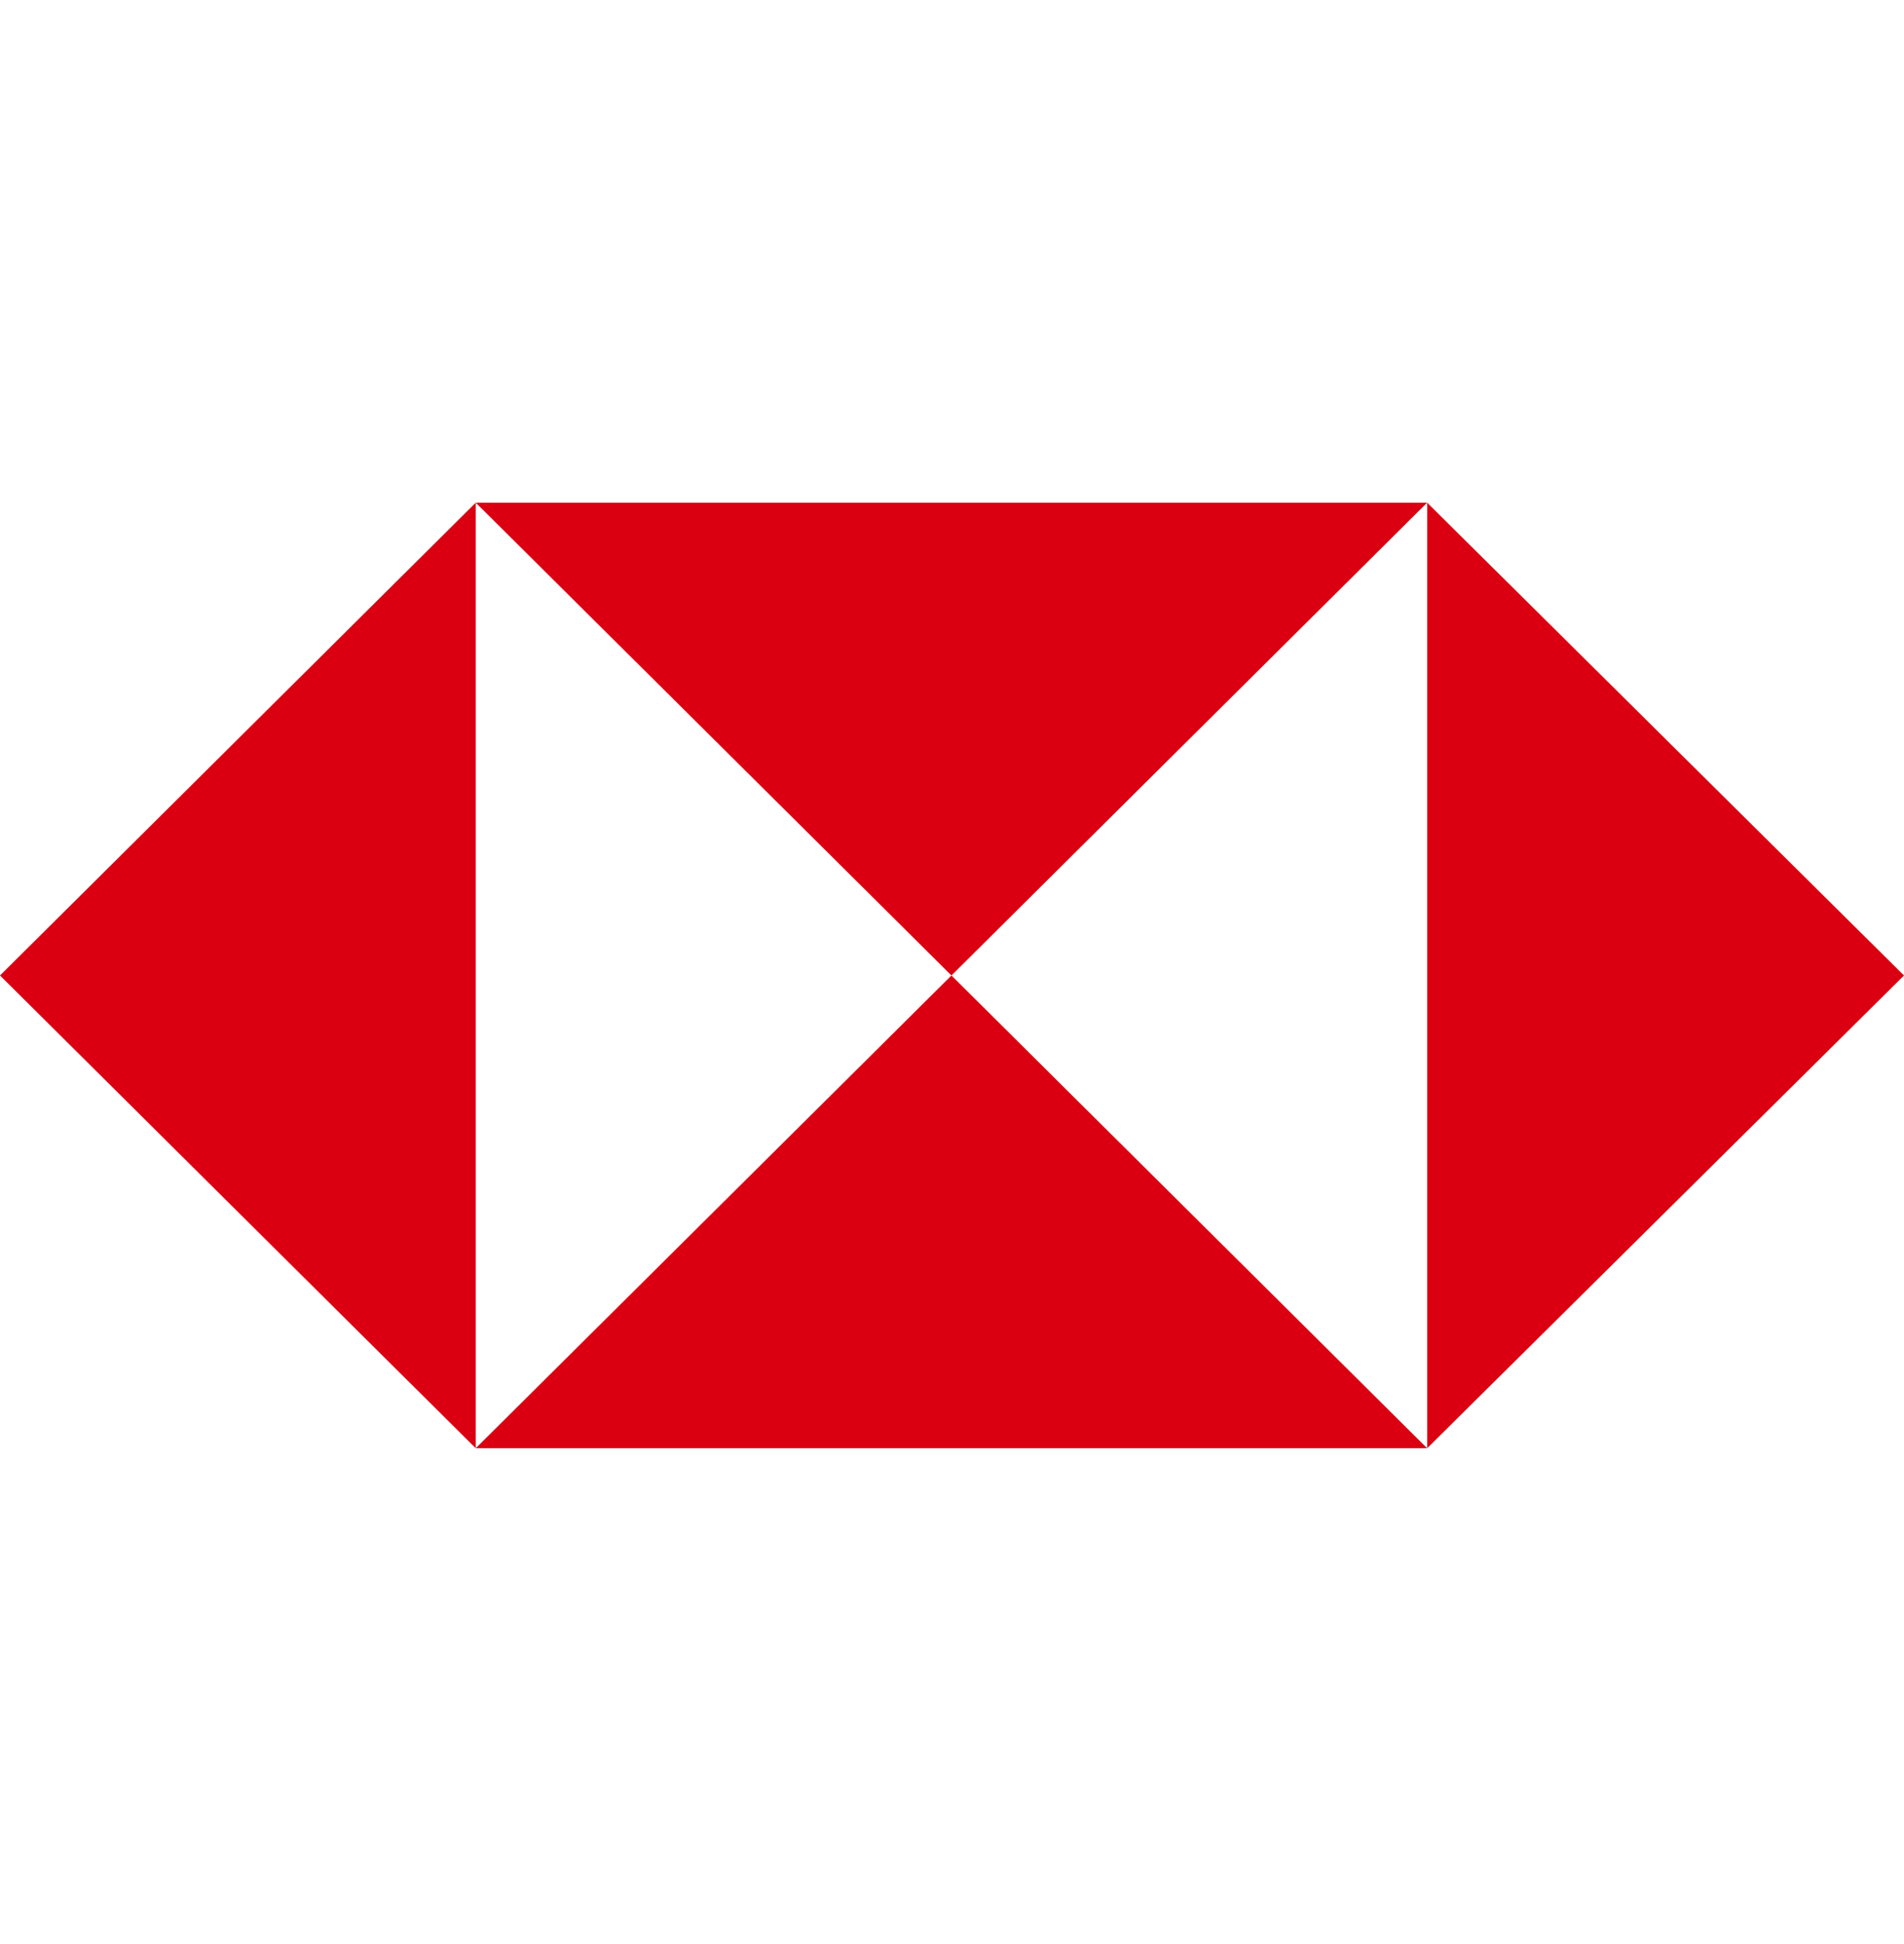 <svg width="48" height="49" viewBox="0 0 48 49" fill="none" xmlns="http://www.w3.org/2000/svg">
<path d="M48 24.587L35.979 12.67V36.503L48 24.587Z" fill="#DB0011"/>
<path d="M23.986 24.587L35.979 12.67H11.993L23.986 24.587Z" fill="#DB0011"/>
<path d="M0 24.587L11.993 36.503V12.67L0 24.587Z" fill="#DB0011"/>
<path d="M23.986 24.587L11.993 36.503H35.979L23.986 24.587Z" fill="#DB0011"/>
</svg>
